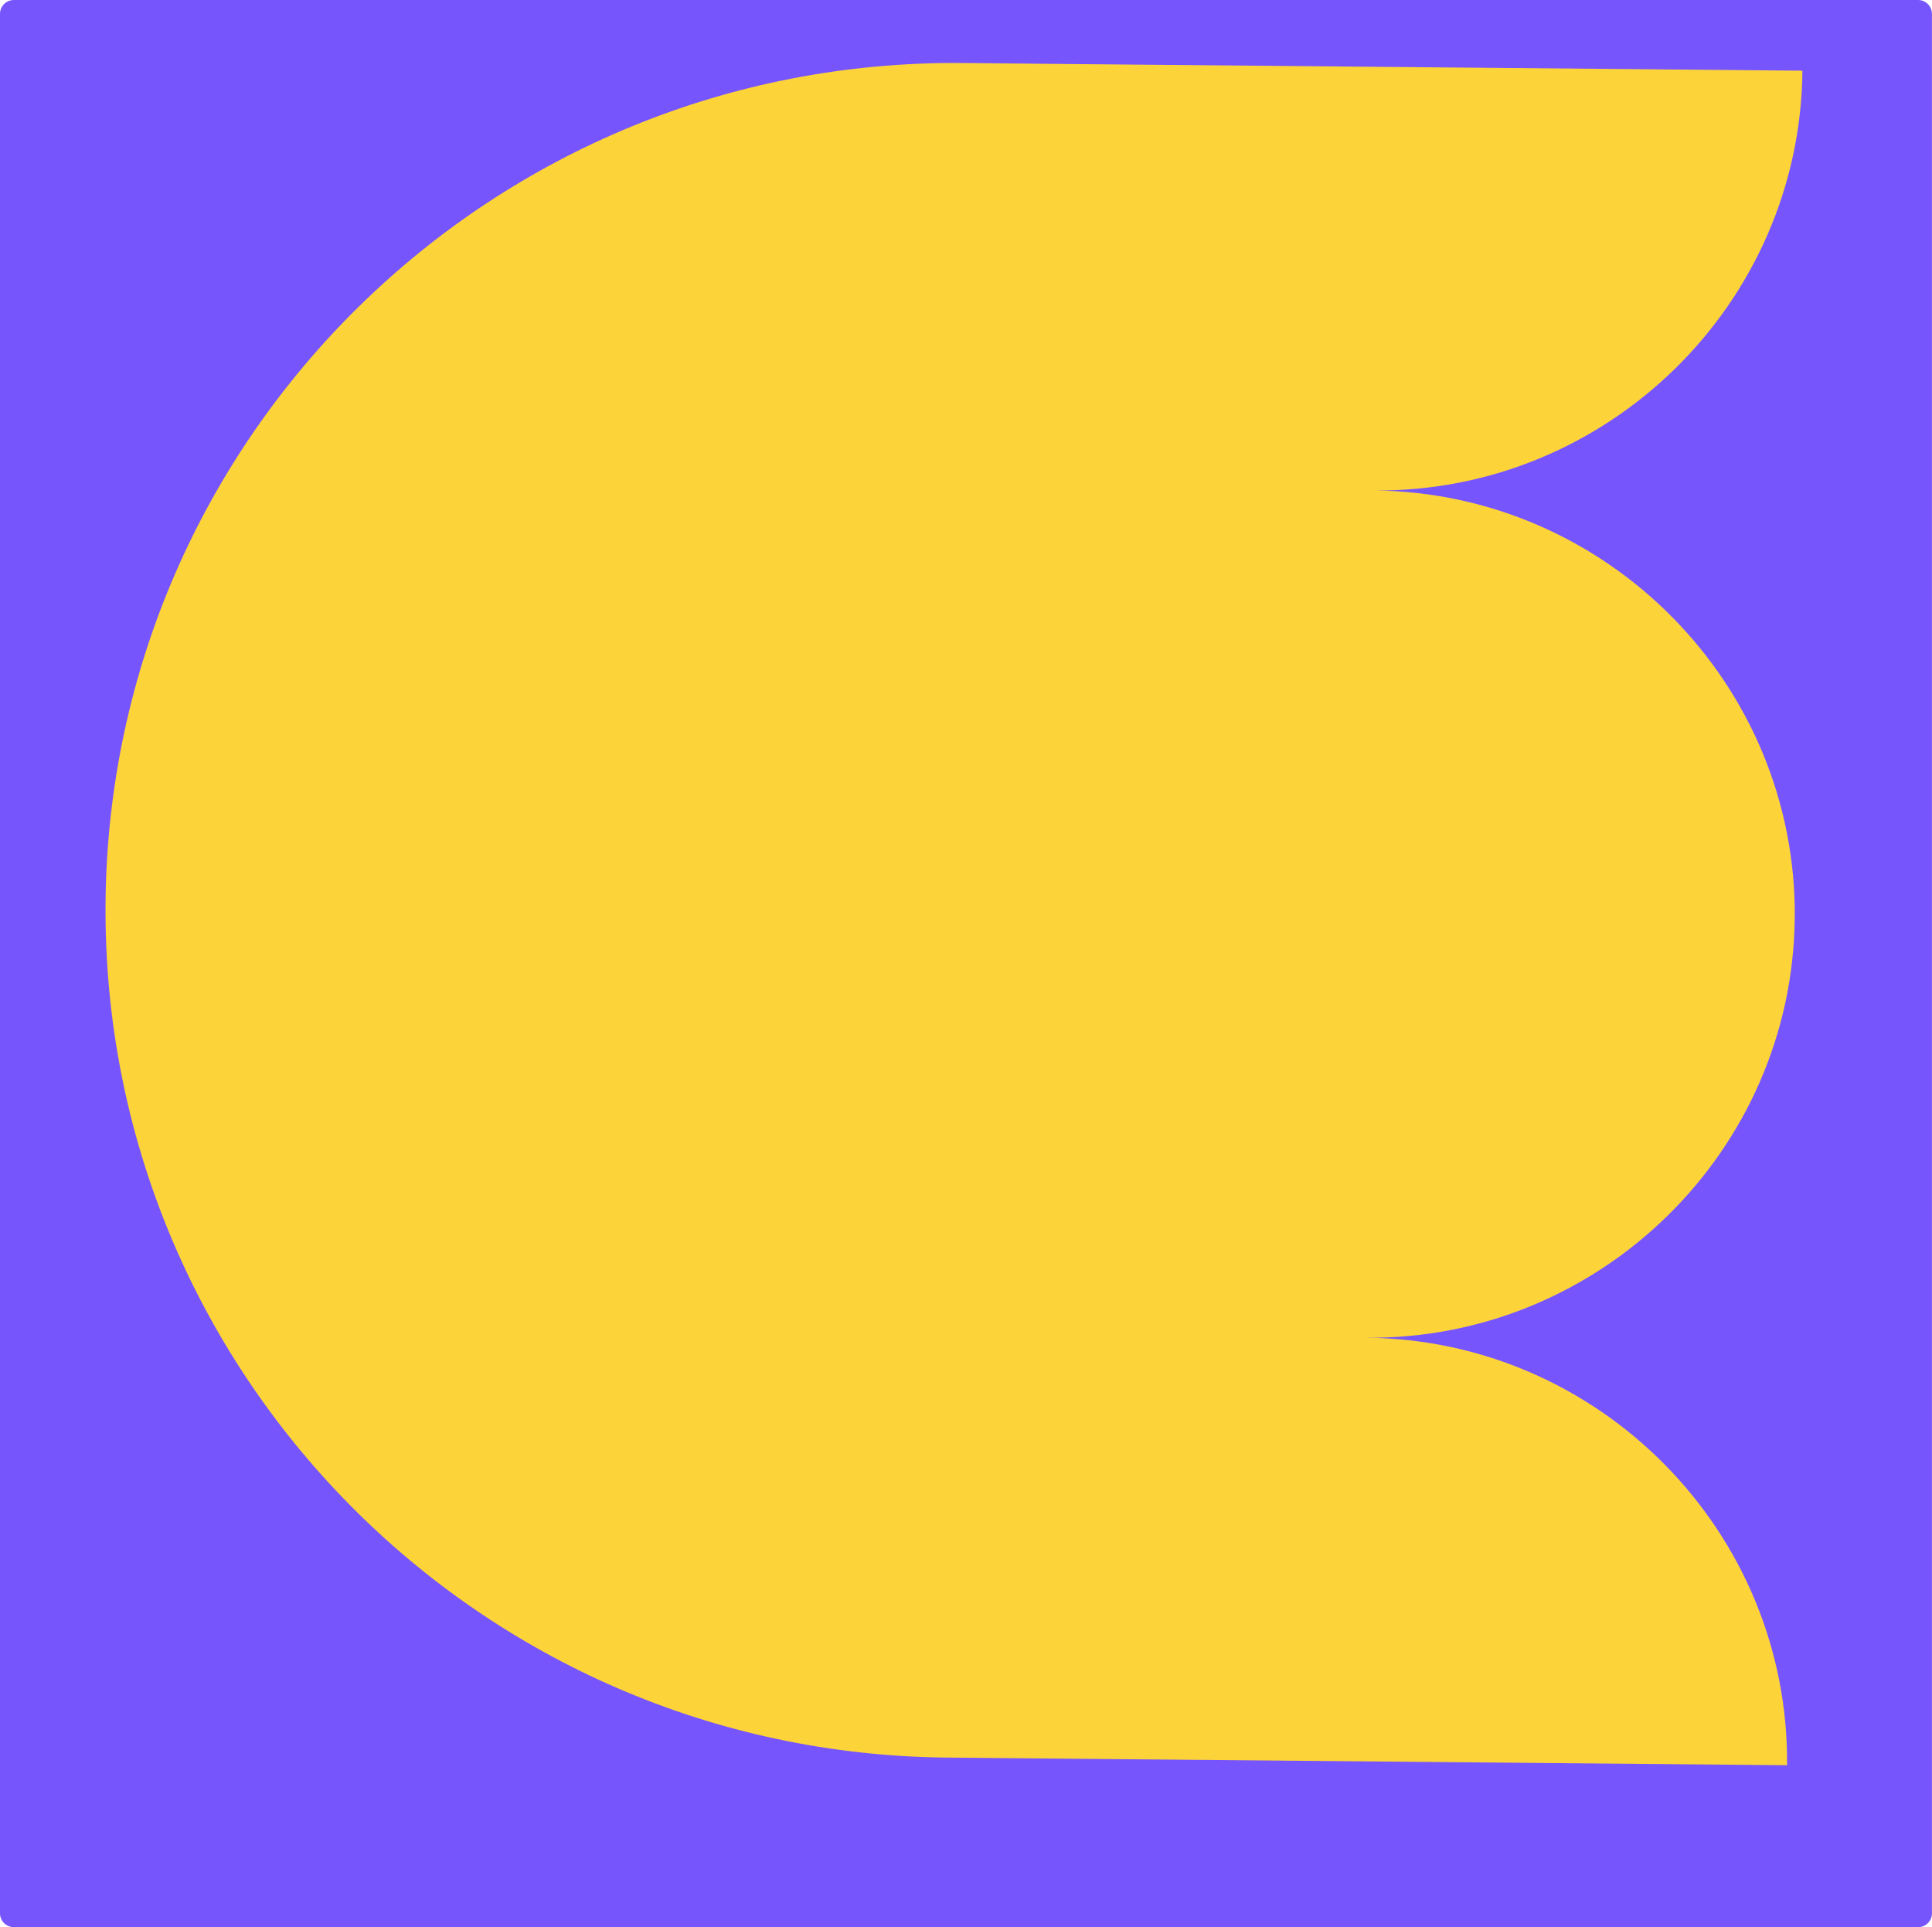 <?xml version="1.0" encoding="UTF-8"?><svg id="b" xmlns="http://www.w3.org/2000/svg" viewBox="0 0 401.08 400"><defs><style>.d{fill:#7755fc;}.e{fill:#fcd439;}</style></defs><g id="c"><path class="d" d="M398.18,0H2.89C1.29,0,0,1.29,0,2.88v394.23c0,1.59,1.29,2.88,2.89,2.88h395.29c1.6,0,2.89-1.29,2.89-2.88V2.88c0-1.59-1.29-2.88-2.89-2.88Z"/><path class="e" d="M372.58,190.52c-.44,48.36-40.46,87.57-88.94,87.13,48.48.44,87.79,40.37,87.35,88.73l-147.52-1.34-15.28-.14-11.58-.11c-97.36-.88-175.58-80.33-174.7-177.46C22.8,90.22,102.43,12.2,199.8,13.08l11.58.11,15.28.14,147.52,1.34c-.44,48.36-40.46,87.57-88.94,87.13,48.48.44,87.79,40.37,87.35,88.73Z"/></g></svg>